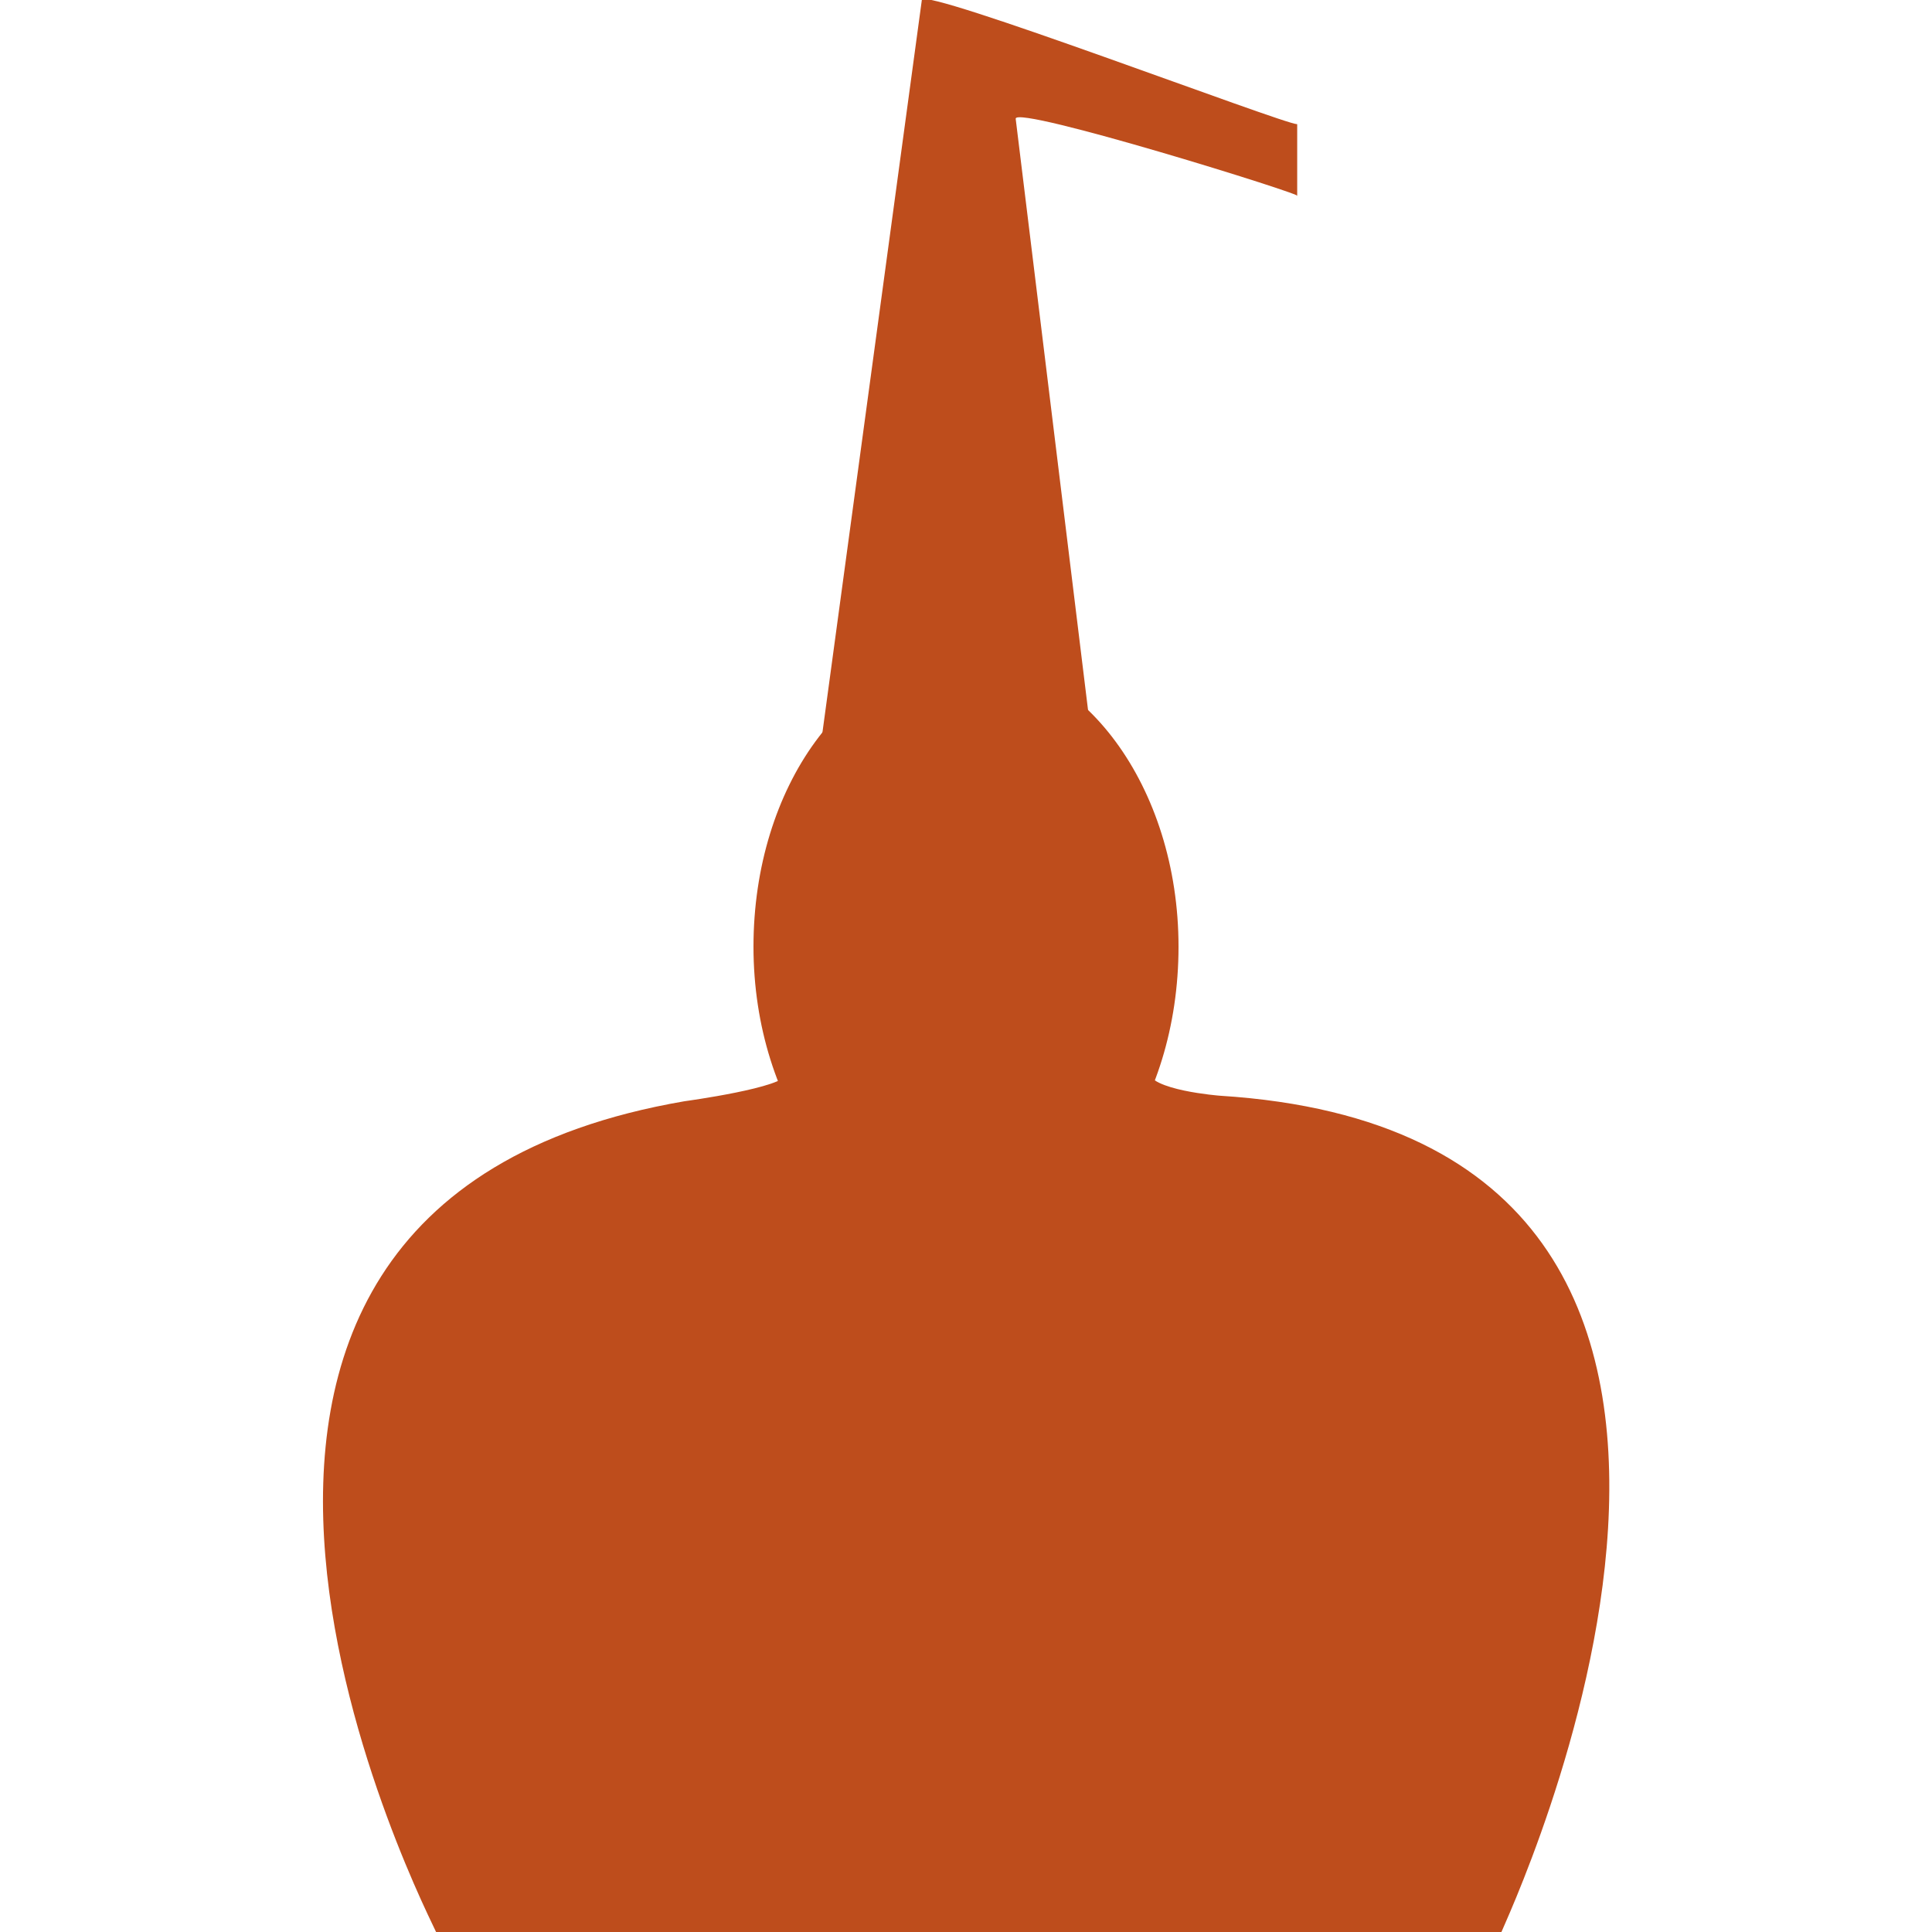 <?xml version="1.0" encoding="utf-8"?>
<!-- Generator: Adobe Illustrator 26.4.1, SVG Export Plug-In . SVG Version: 6.00 Build 0)  -->
<svg version="1.1" id="Layer_1" xmlns="http://www.w3.org/2000/svg" xmlns:xlink="http://www.w3.org/1999/xlink" x="0px" y="0px"
	 viewBox="0 0 70 70" style="enable-background:new 0 0 70 70;" xml:space="preserve">
<style type="text/css">
	.st0{clip-path:url(#SVGID_00000114770866602978365400000001967968101638959790_);fill:#BE4D1C;}
</style>
<g>
	<defs>
		<rect id="SVGID_1_" x="11.7" width="46.7" height="70"/>
	</defs>
	<clipPath id="SVGID_00000158729626156704321830000017364804517182324375_">
		<use xlink:href="#SVGID_1_"  style="overflow:visible;"/>
	</clipPath>
	<path style="clip-path:url(#SVGID_00000158729626156704321830000017364804517182324375_);fill:#BE4D1C;" d="M27.3,34.3
		c0,5.8,3.5,10.5,7.7,10.5c4.3,0,7.7-4.7,7.7-10.5c0-5.8-3.5-10.5-7.7-10.5C30.7,23.8,27.3,28.5,27.3,34.3"/>
	<path style="clip-path:url(#SVGID_00000158729626156704321830000017364804517182324375_);fill:#BE4D1C;" d="M33.4,0
		c0-0.5,13.1,4.5,13.6,4.5v2.6c0.4,0-10.2-3.3-10.2-2.8l2.9,23.7H29.6L33.4,0z"/>
	<path style="clip-path:url(#SVGID_00000158729626156704321830000017364804517182324375_);fill:#BE4D1C;" d="M54.4,70H15.8
		c0-0.1-13.7-26.2,9-30.1c0,0,3.7-0.5,3.7-1c0-0.4,12.7-2.2,12.7-2.2H28.8c0,0,12.8,1.4,12.8,2.1s2.6,0.9,2.6,0.9h0
		C68.1,41.2,54.4,69.9,54.4,70"/>
</g>
</svg>
